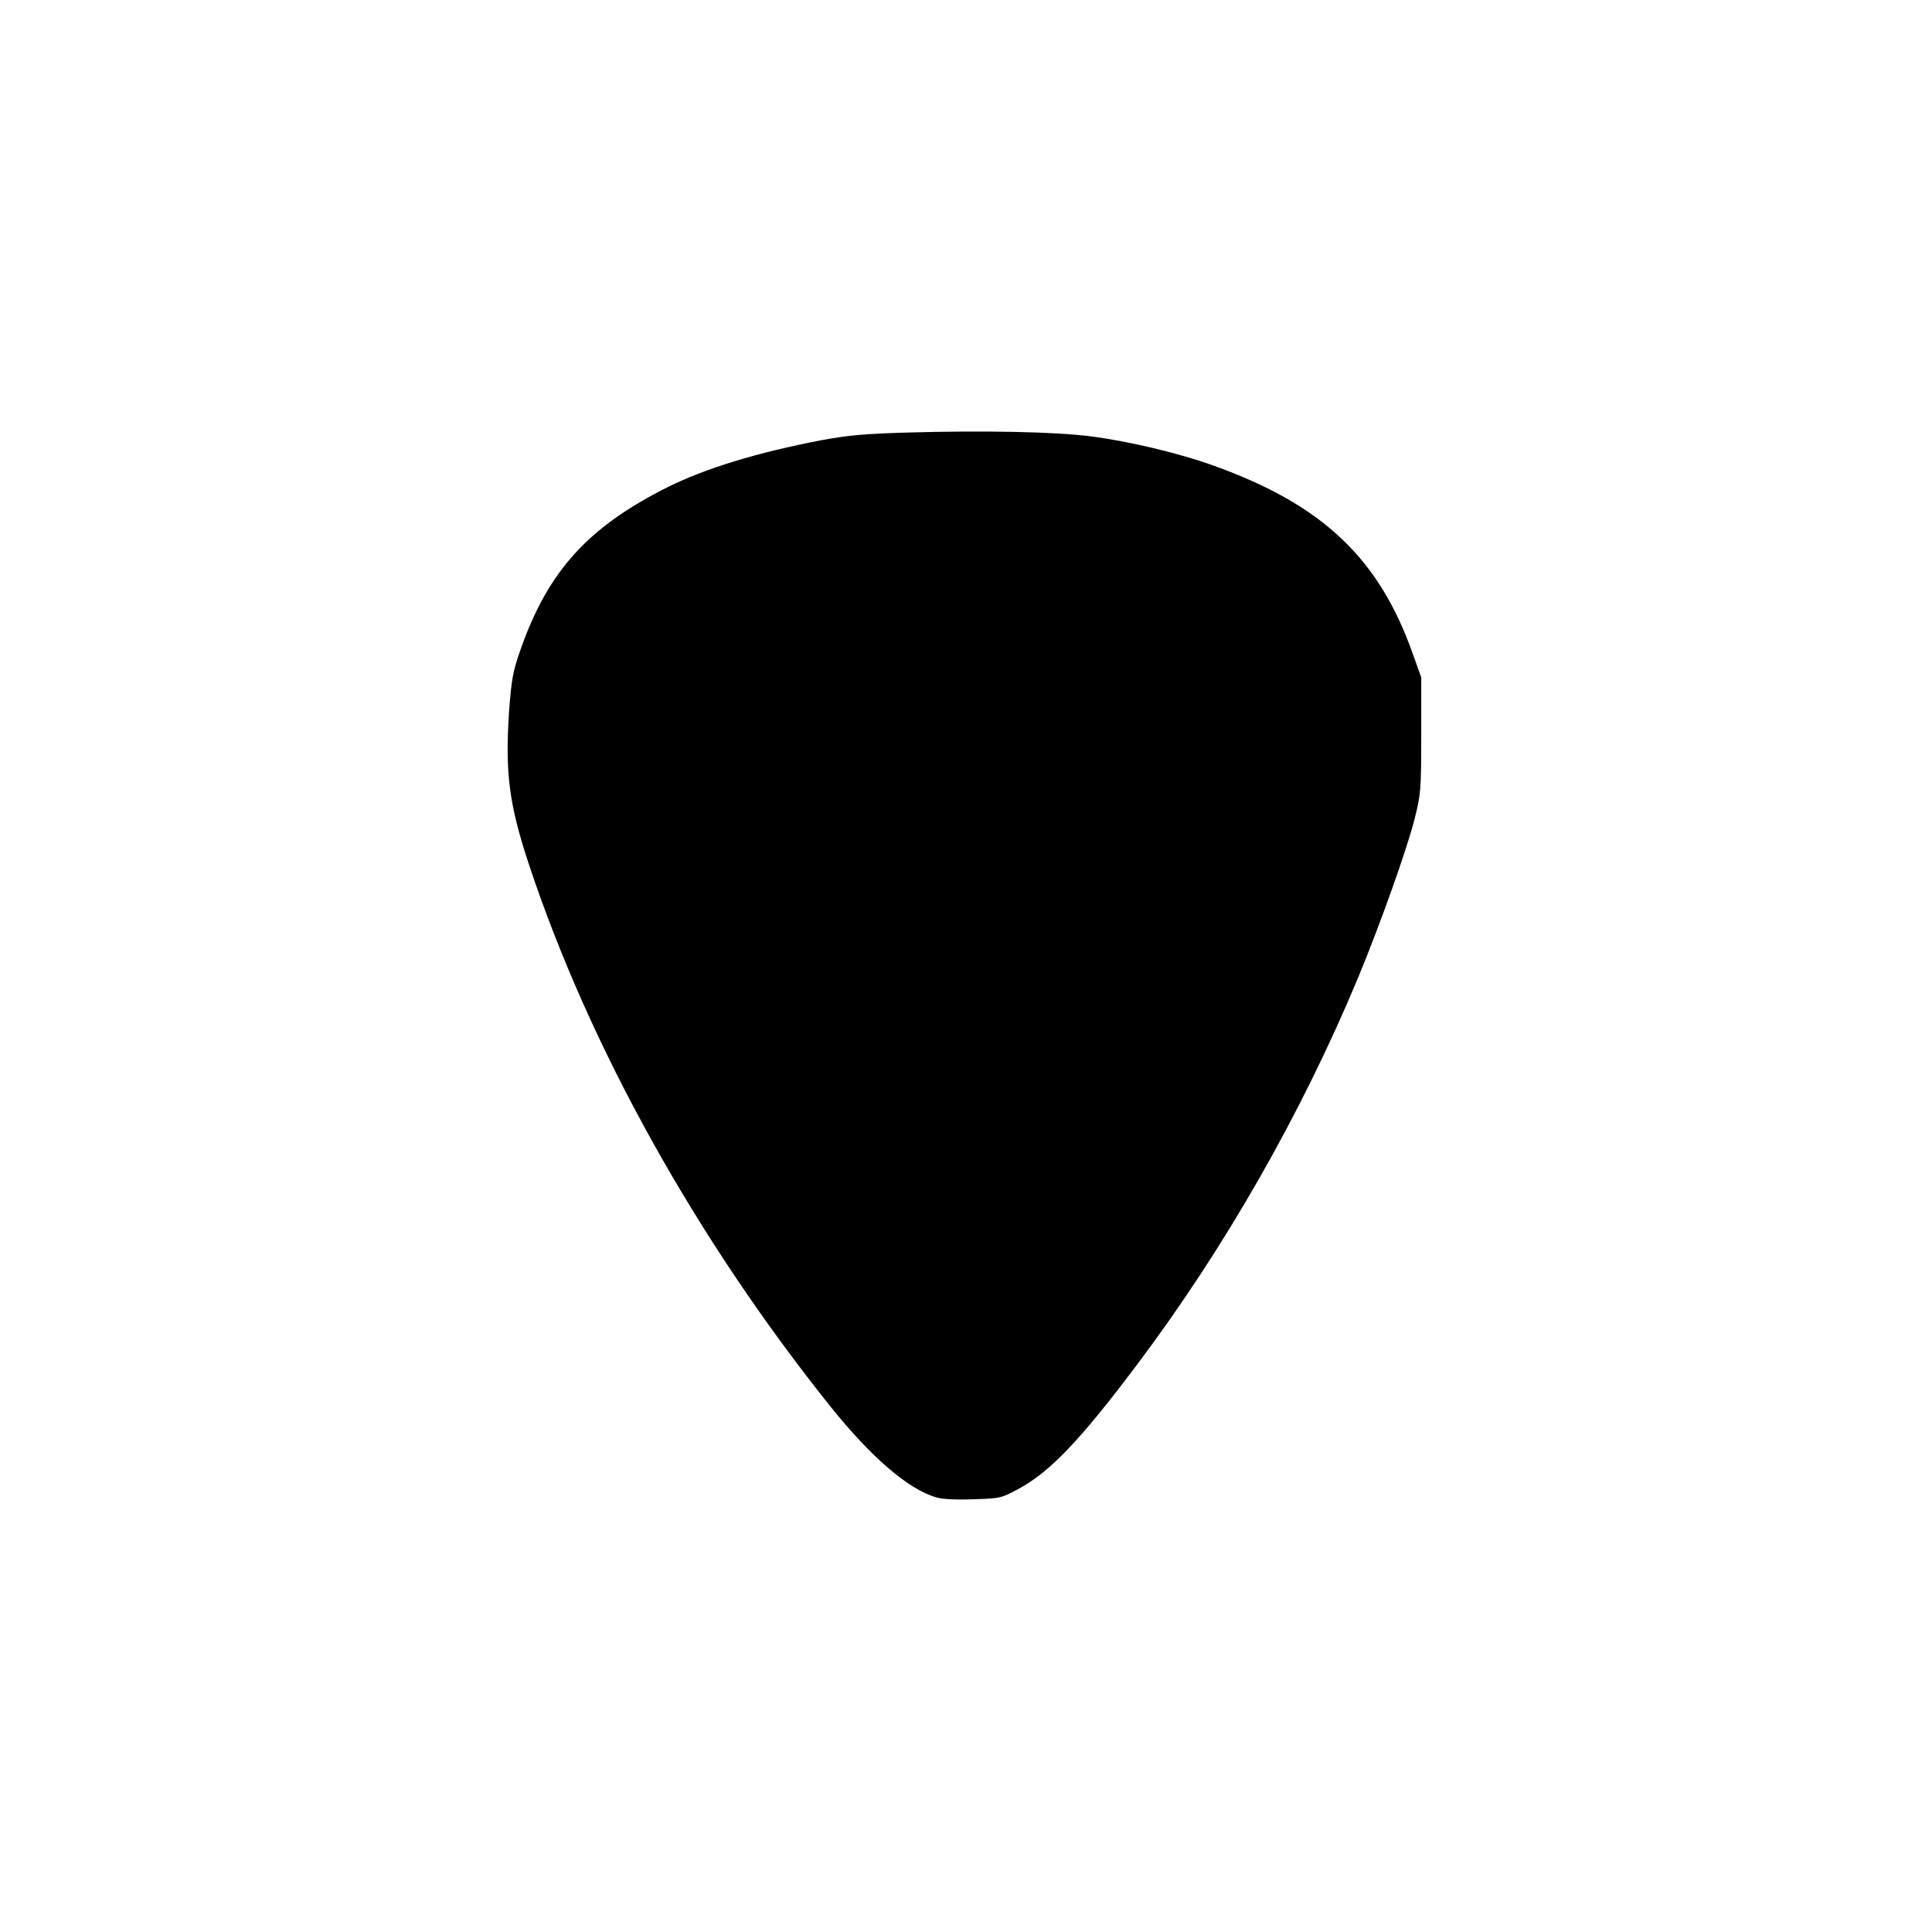 <?xml version="1.0" encoding="UTF-8" standalone="yes"?>
<svg version="1.0" xmlns="http://www.w3.org/2000/svg" width="600pt" height="600pt" viewBox="0 0 800 800" preserveAspectRatio="xMidYMid meet">
  <g transform="translate(0,800) scale(0.1,-0.1)" fill="#000000" stroke="none">
    <path d="M3760 6209 c-182 -5 -251 -12 -360 -32 -265 -51 -478 -116 -635 -194
-330 -165 -496 -348 -610 -674 -32 -91 -37 -123 -47 -254 -17 -258 0 -387 84
-640 252 -756 692 -1545 1245 -2237 169 -211 324 -345 439 -378 25 -8 84 -11
155 -8 111 3 116 5 187 43 130 71 254 200 487 510 366 486 684 1043 920 1610
91 220 201 529 232 652 26 103 28 120 28 348 l0 240 -34 95 c-140 398 -374
620 -826 782 -144 52 -359 103 -515 122 -146 18 -433 24 -750 15z"/>
  </g>
</svg>